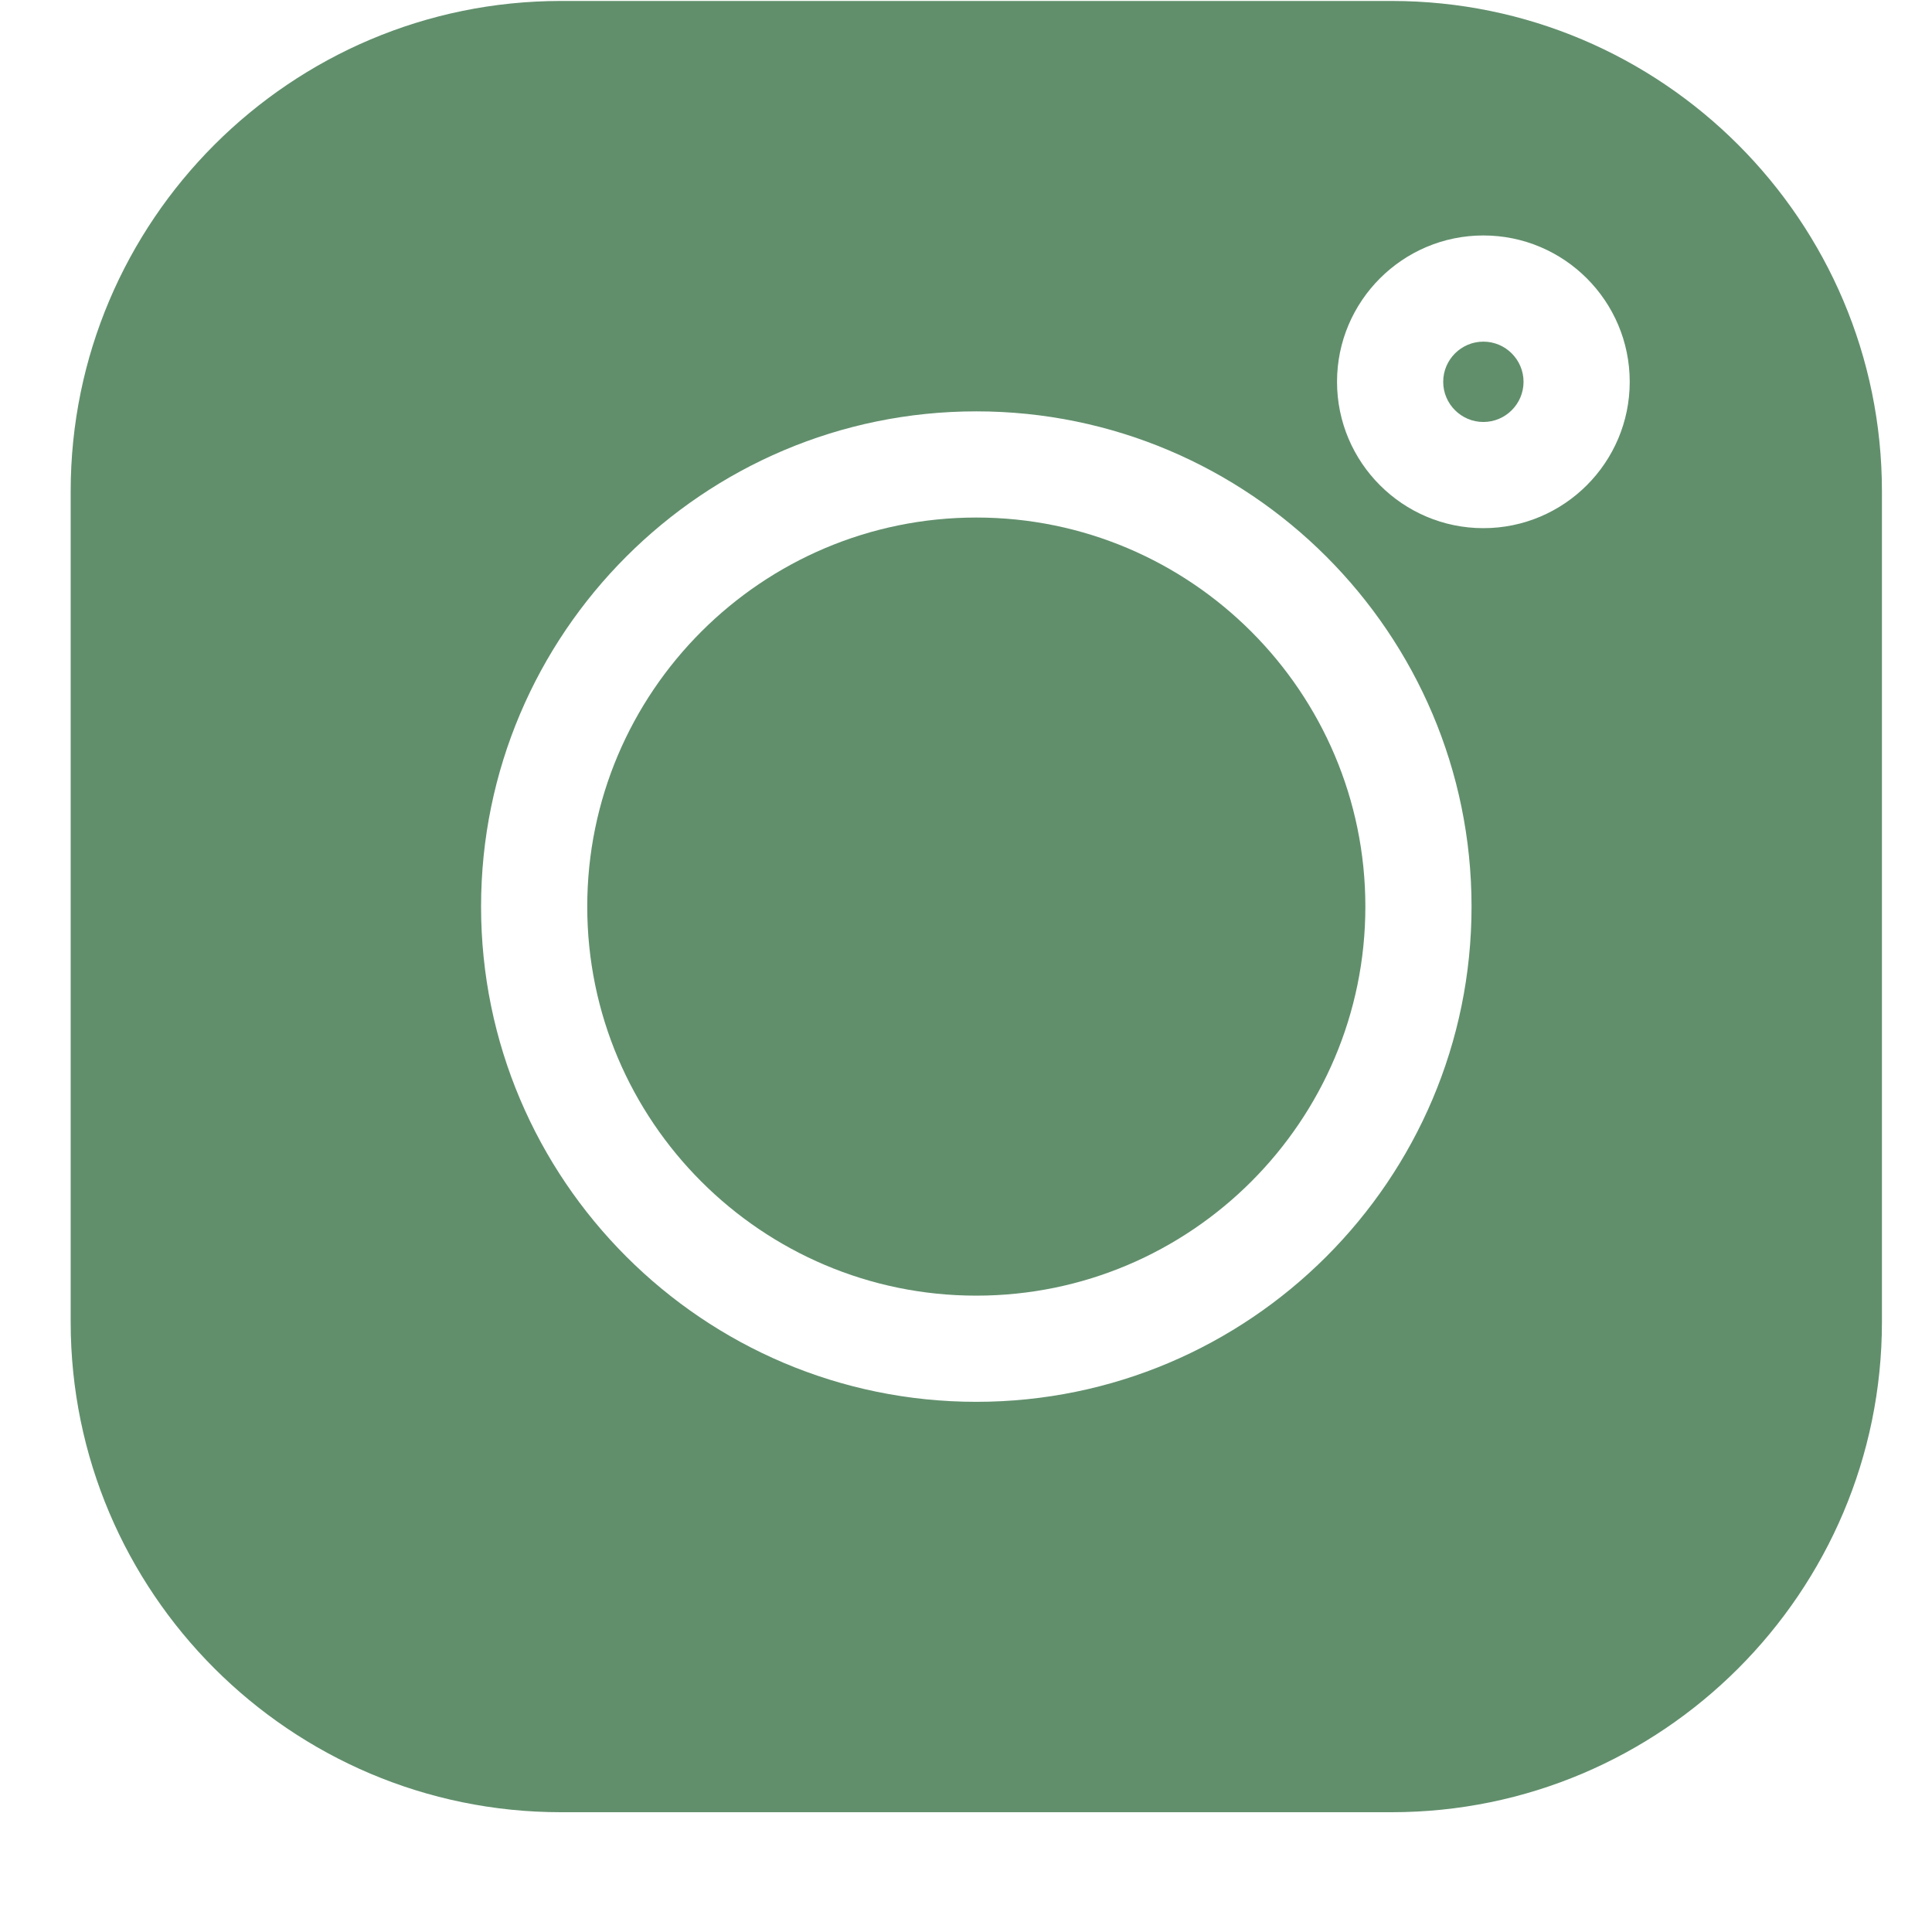 <?xml version="1.0" encoding="UTF-8"?>
<svg width="24px" height="24px" viewBox="0 0 24 24" version="1.1" xmlns="http://www.w3.org/2000/svg" xmlns:xlink="http://www.w3.org/1999/xlink">
    <title>B0551E9A-BCBE-4584-BE08-0DC37C79D93D</title>
    <g id="Page-1" stroke="none" stroke-width="1" fill="none" fill-rule="evenodd">
        <g id="contacto" transform="translate(-149, -531)" fill="#618F6C" fill-rule="nonzero">
            <g id="instagram-copy" transform="translate(149.878, 531.012)">
                <path d="M16.409,0 L6.091,0 C2.732,0 0,2.732 0,6.091 L0,16.41 C0,19.768 2.732,22.5 6.091,22.5 L16.41,22.5 C19.768,22.5 22.5,19.768 22.5,16.41 L22.5,6.091 C22.5,2.732 19.768,0 16.409,0 Z M11.25,17.402 C7.858,17.402 5.098,14.642 5.098,11.25 C5.098,7.858 7.858,5.098 11.25,5.098 C14.642,5.098 17.402,7.858 17.402,11.25 C17.402,14.642 14.642,17.402 11.25,17.402 L11.25,17.402 Z M17.549,6.549 C16.547,6.549 15.731,5.733 15.731,4.731 C15.731,3.728 16.547,2.913 17.549,2.913 C18.552,2.913 19.367,3.728 19.367,4.731 C19.367,5.733 18.552,6.549 17.549,6.549 Z" id="Shape"></path>
                <path d="M11.25,6.417 C8.585,6.417 6.417,8.585 6.417,11.25 C6.417,13.915 8.585,16.083 11.25,16.083 C13.915,16.083 16.083,13.915 16.083,11.25 C16.083,8.585 13.915,6.417 11.25,6.417 Z" id="Path"></path>
                <path d="M17.549,4.232 C17.274,4.232 17.05,4.456 17.05,4.731 C17.05,5.006 17.274,5.23 17.549,5.23 C17.824,5.23 18.048,5.006 18.048,4.731 C18.048,4.456 17.824,4.232 17.549,4.232 Z" id="Path"></path>
            </g>
        </g>
    </g>
</svg>